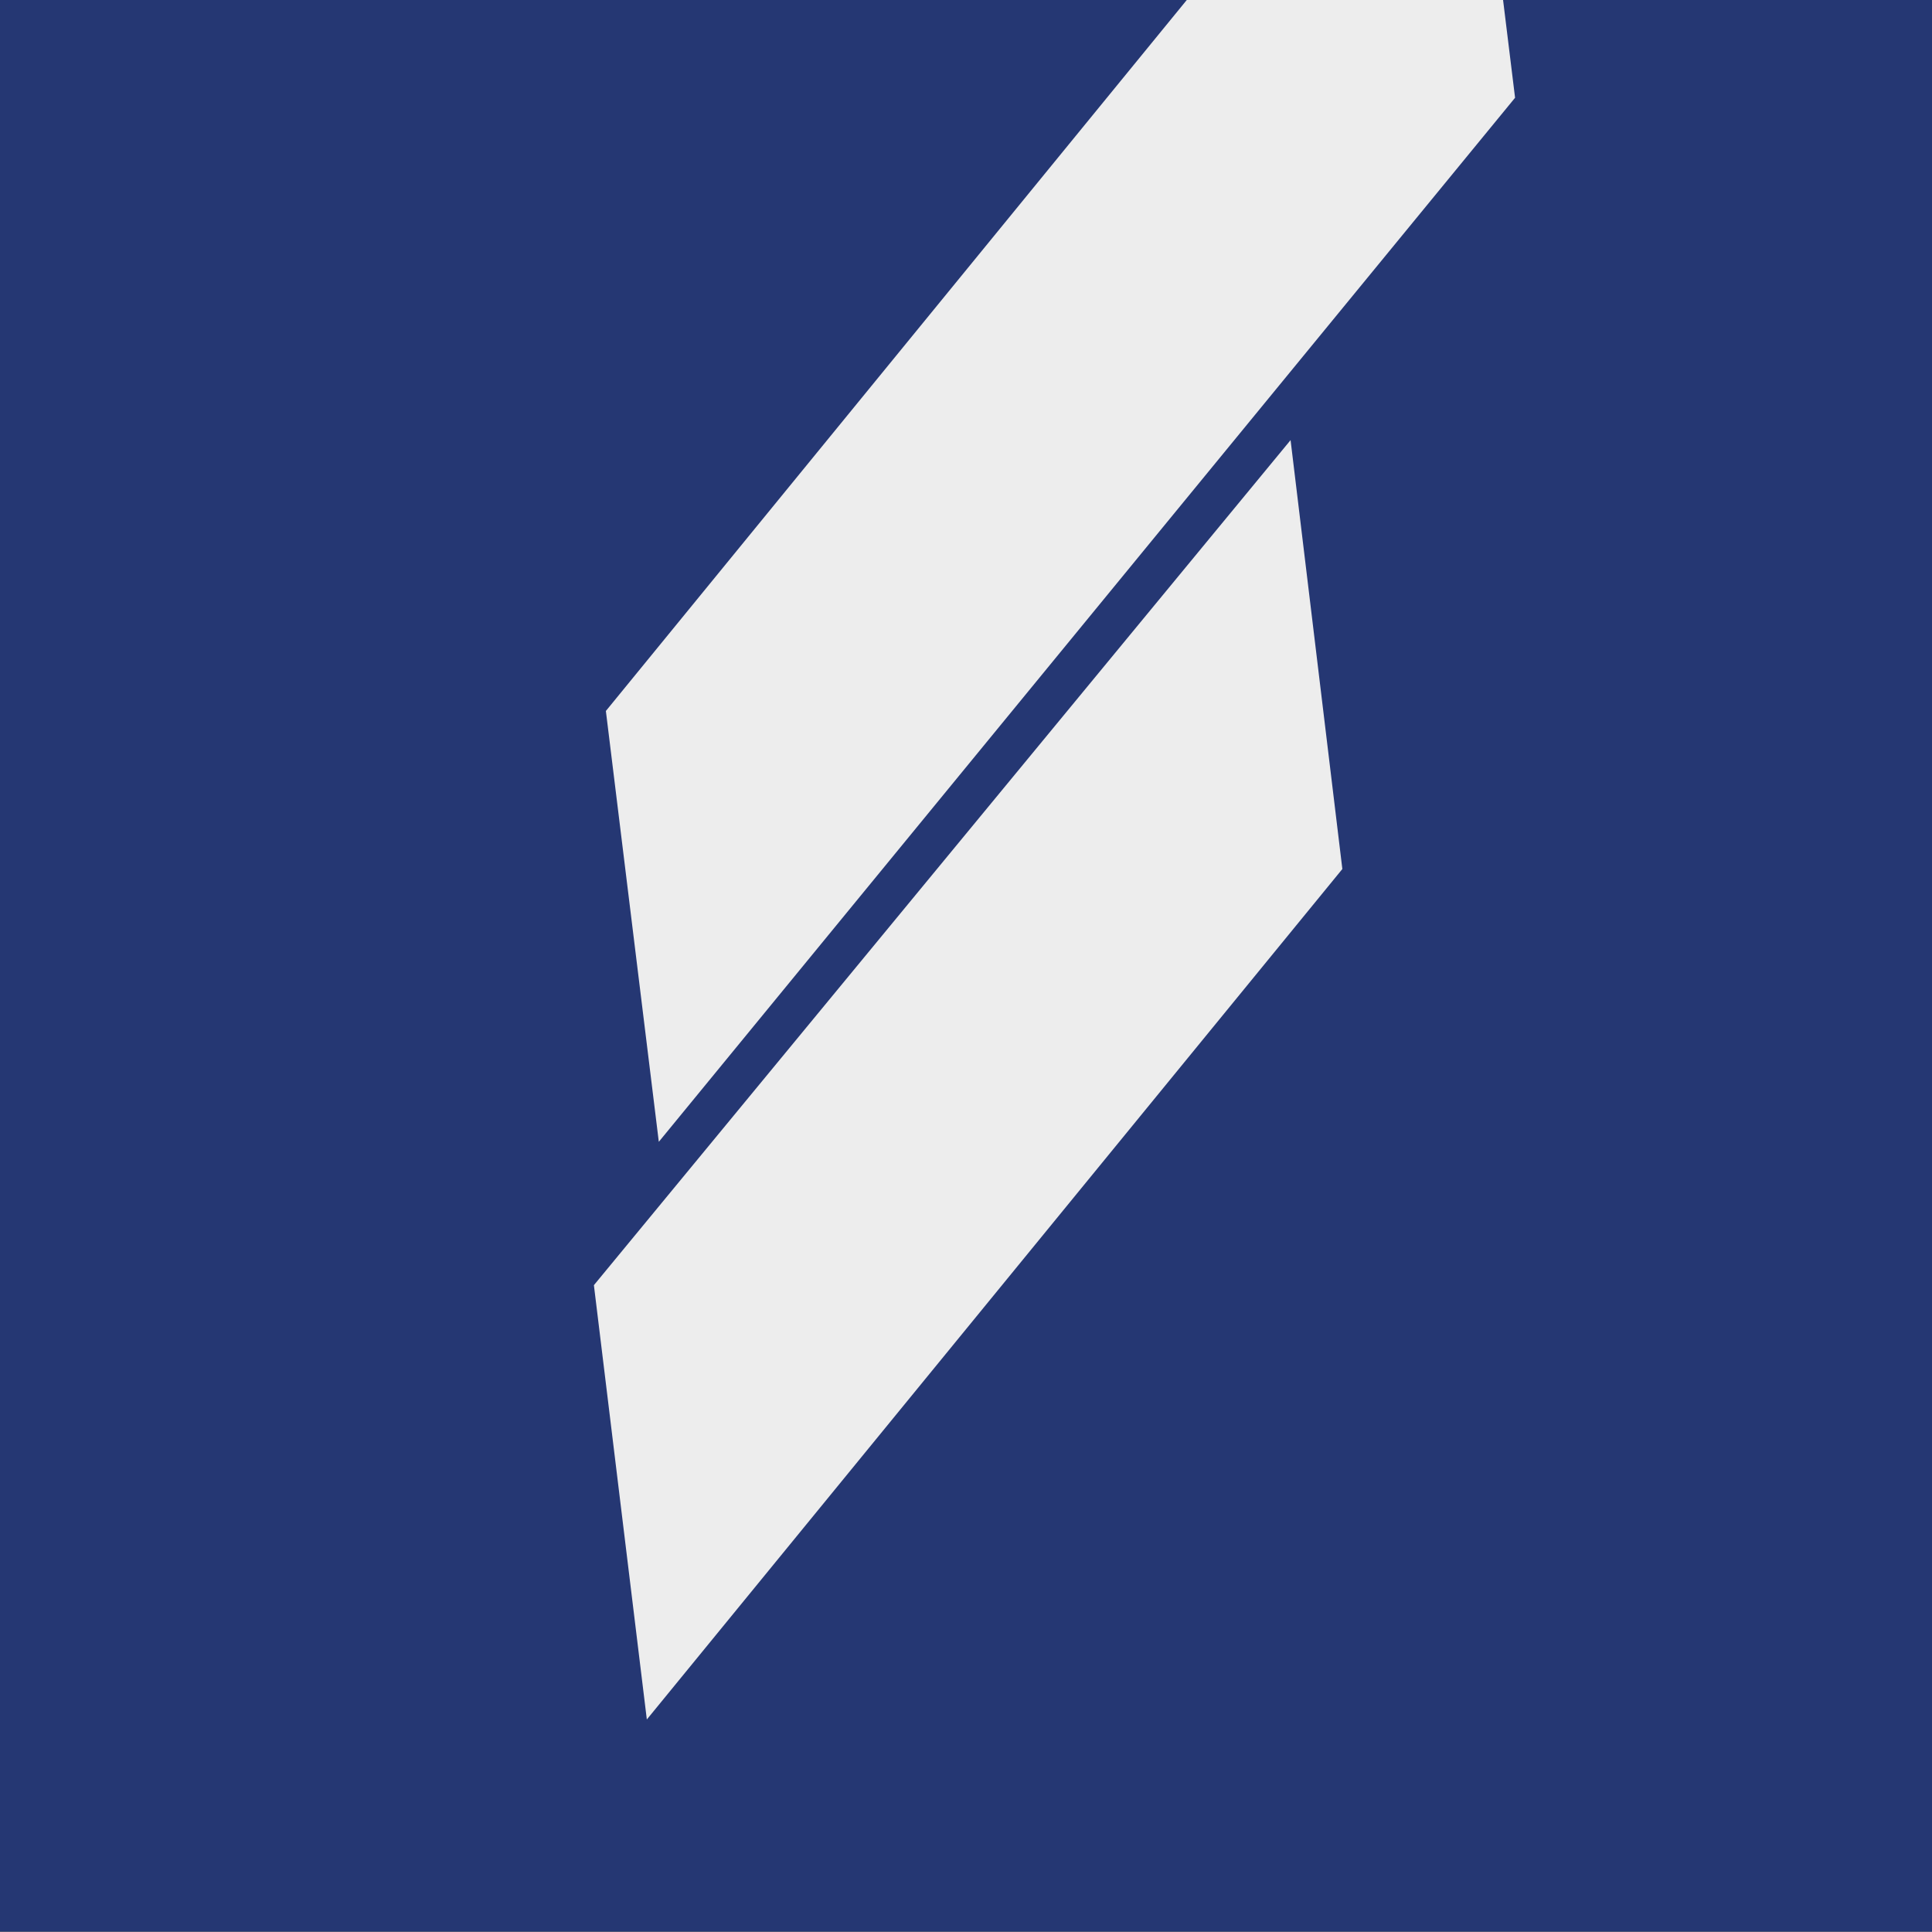 <svg xmlns="http://www.w3.org/2000/svg" xmlns:xlink="http://www.w3.org/1999/xlink" id="Layer_1" x="0px" y="0px" viewBox="0 0 500 500" xml:space="preserve"><rect x="0" y="0" width="500" height="500" fill="#808080" stroke="none"/> <rect x="-0.8" fill="#253773" width="501.6" height="499.9"></rect> <polygon fill="#EDEDED" points="347.4,224.9 167.4,445 153.7,332.6 334,113.9 "></polygon> <polygon fill="#EDEDED" points="392.1,25.3 170.5,295.5 156.8,184 378.3,-87.1 "></polygon> </svg>